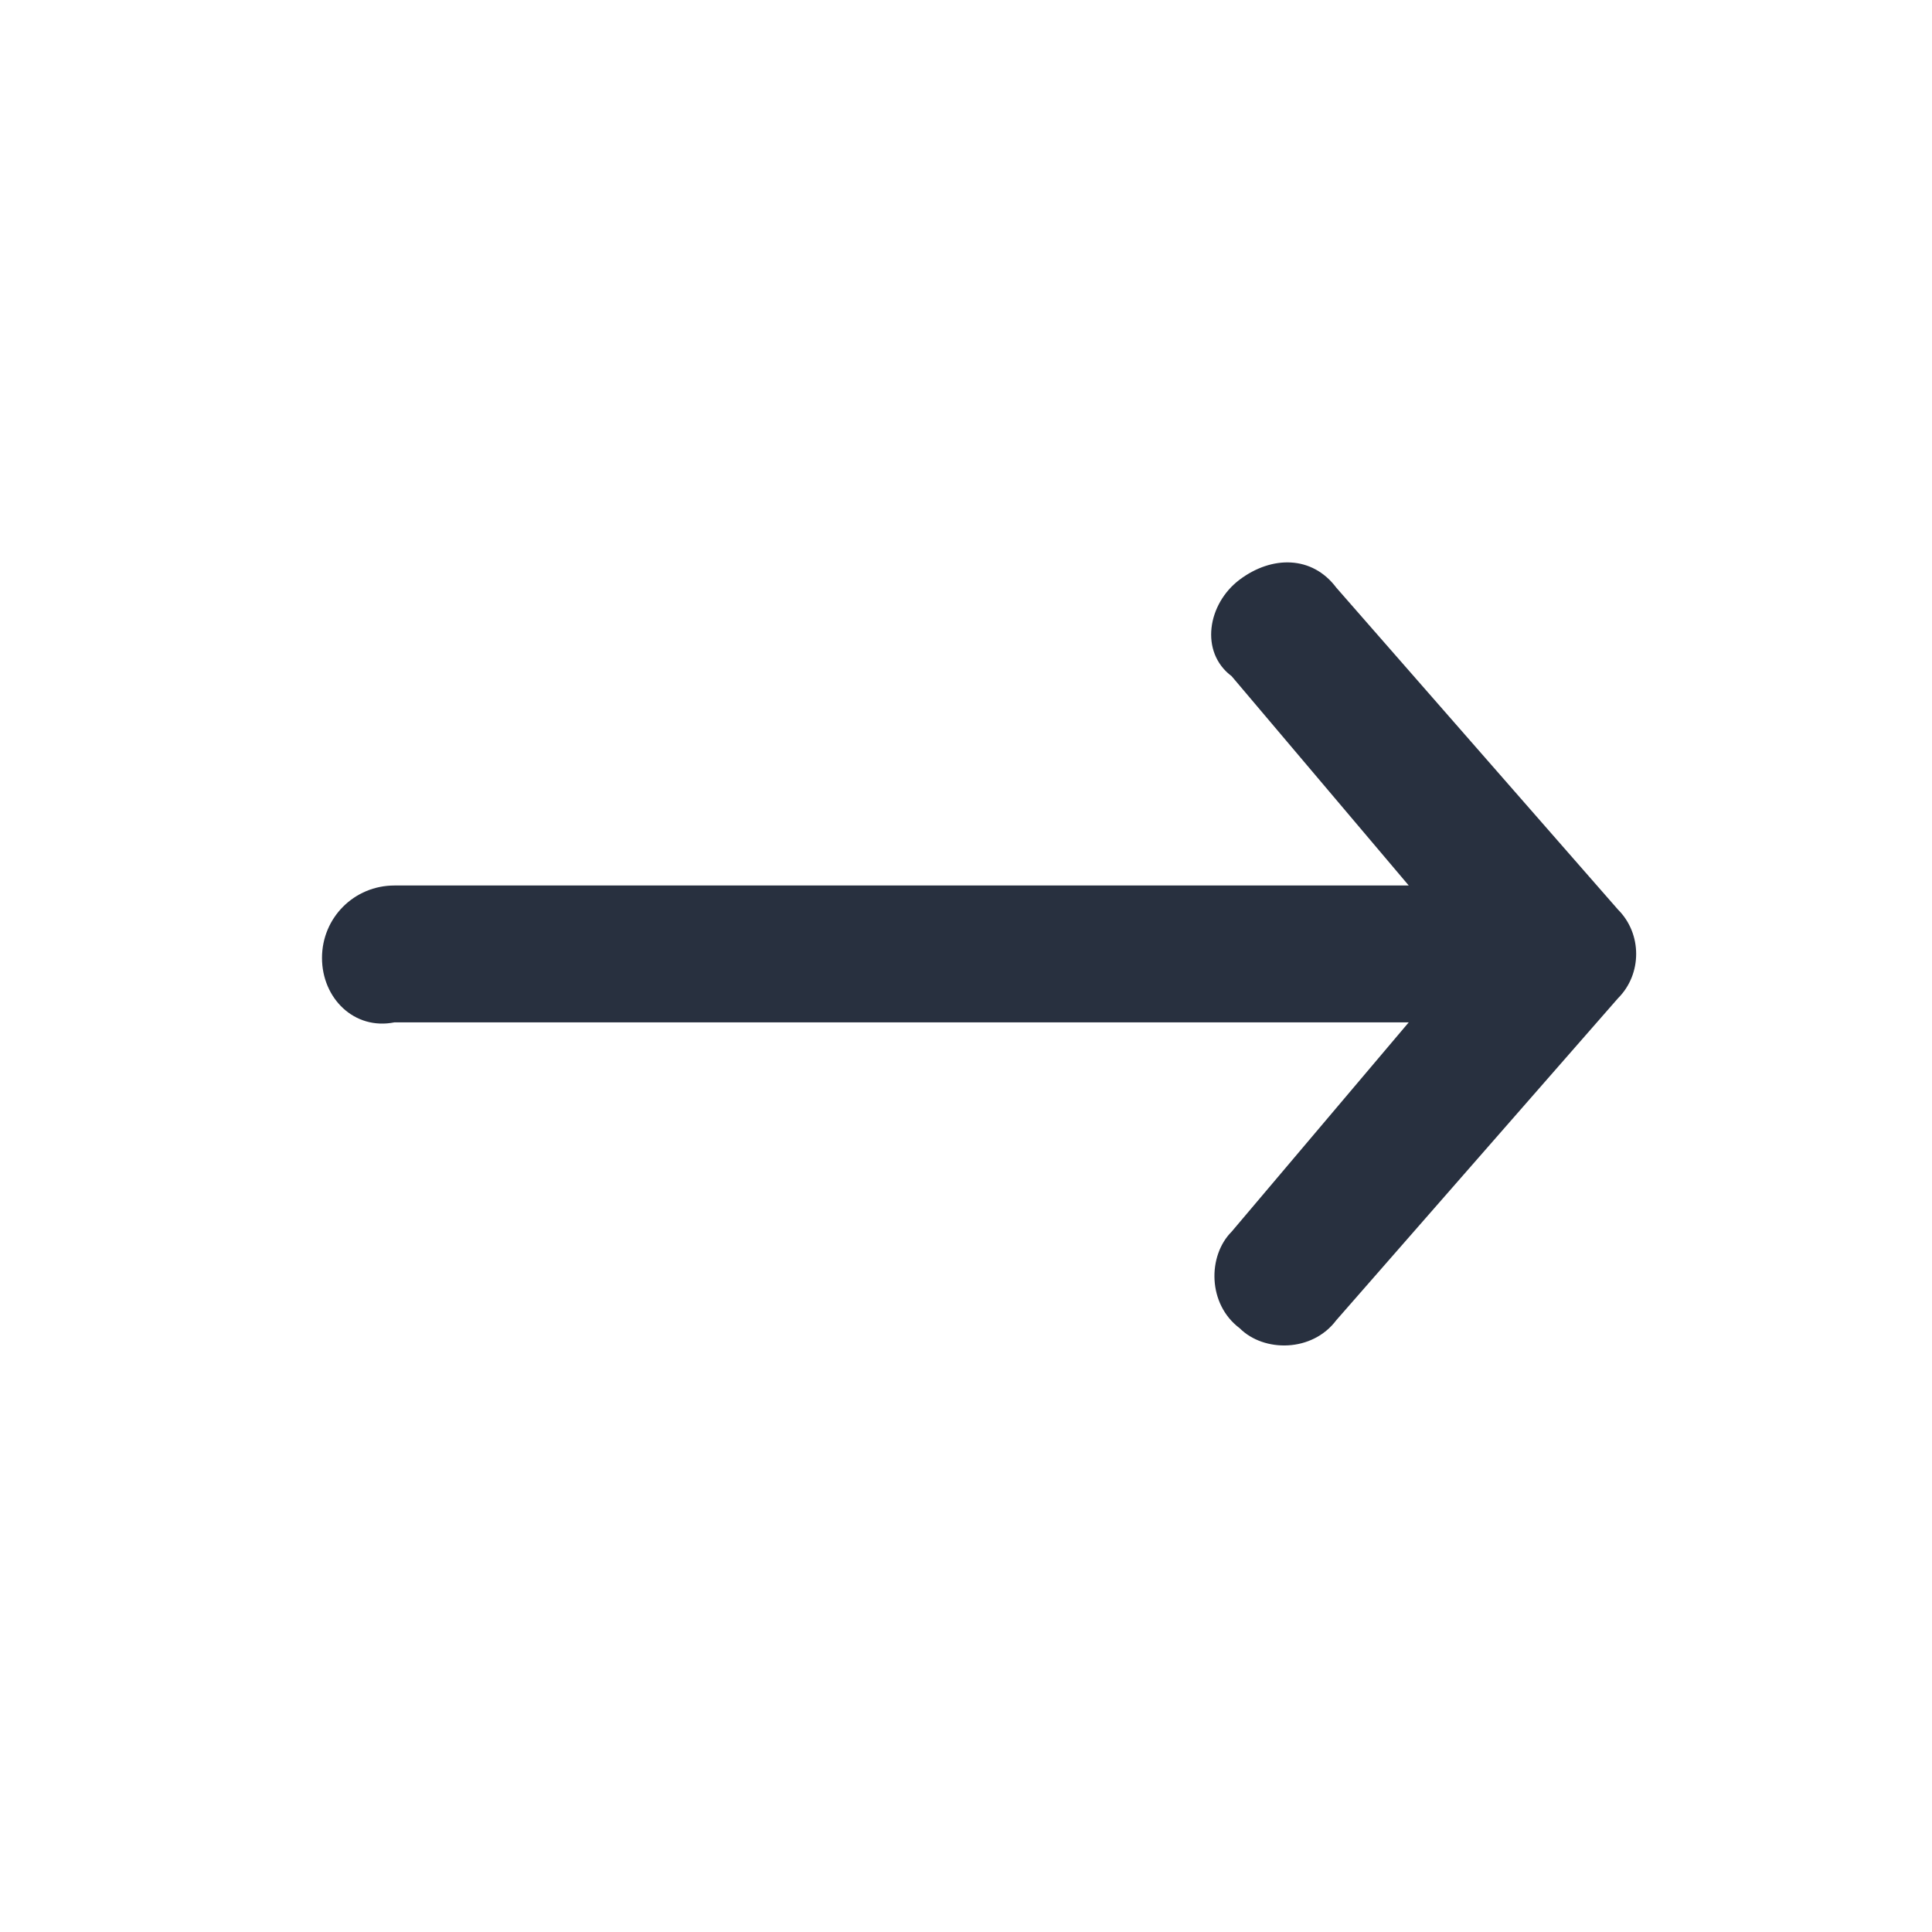 <svg width="24" height="24" viewBox="0 0 24 24" fill="none" xmlns="http://www.w3.org/2000/svg">
<path fill-rule="evenodd" clip-rule="evenodd" d="M15.4 7.2C15.8 6.9 16.3 6.9 16.6 7.3L20.1 11.3C20.4 11.6 20.4 12.1 20.1 12.4L16.6 16.4C16.3 16.8 15.7 16.8 15.4 16.5C15 16.2 15 15.6 15.3 15.3L17.5 12.7H4.9C4.4 12.8 4 12.4 4 11.9C4 11.4 4.4 11 4.9 11H17.5L15.3 8.4C14.9 8.1 15 7.5 15.4 7.2Z" fill="#28303F"/>
</svg>

